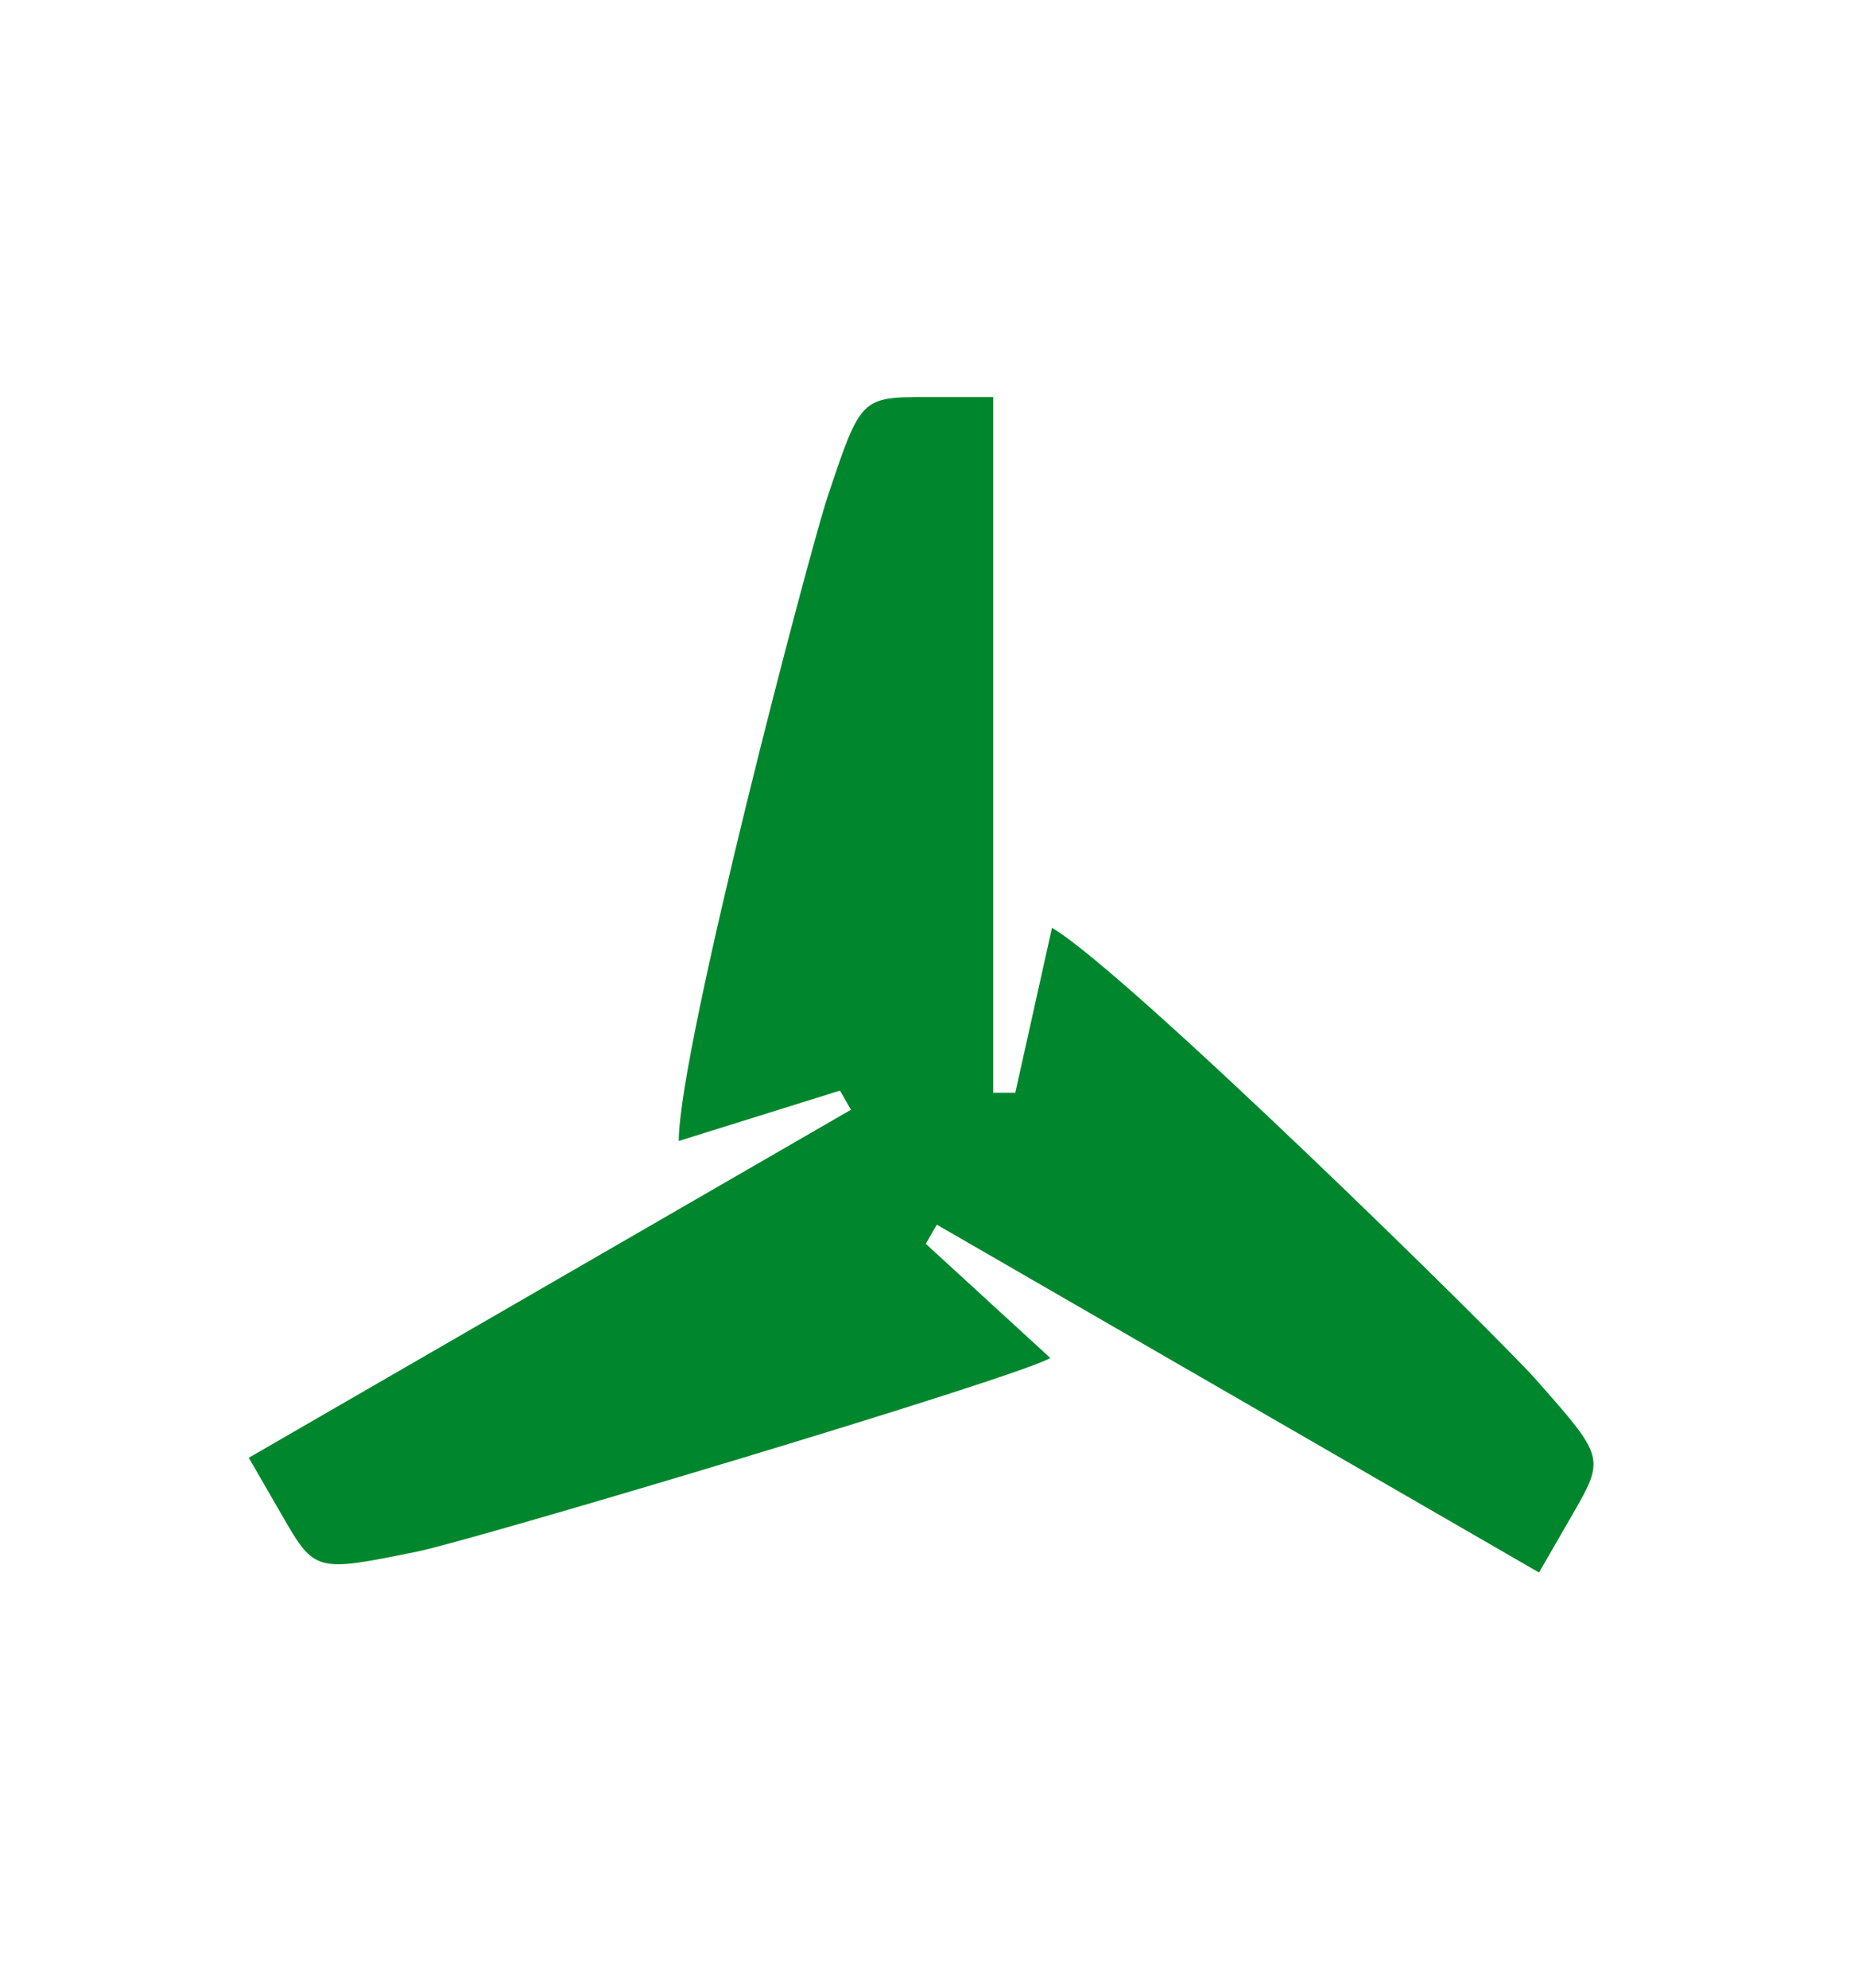 <?xml version="1.0" encoding="UTF-8"?>
<svg xmlns="http://www.w3.org/2000/svg" viewBox="0 0 476.221 510.236">
  <path d="M394.478 354.081c-9.471-10.716-105.323-104.854-124.263-115.911l-9.427 42.335h-5.669V101.921l-17.007.001c-17.007 0-17.008.138-25.512 25.512-4.544 13.56-38.124 140.947-38.262 165.462l41.416-12.942 2.825 4.916-154.676 89.337 8.505 14.729c8.504 14.729 8.622 14.661 34.85 9.336 14.015-2.844 153.198-44.312 162.533-49.671l-31.999-29.322 2.84-4.907 154.681 89.288 8.503-14.73c8.504-14.729 8.386-14.797-9.338-34.849z" style="fill: #00872d;"></path>
</svg>
